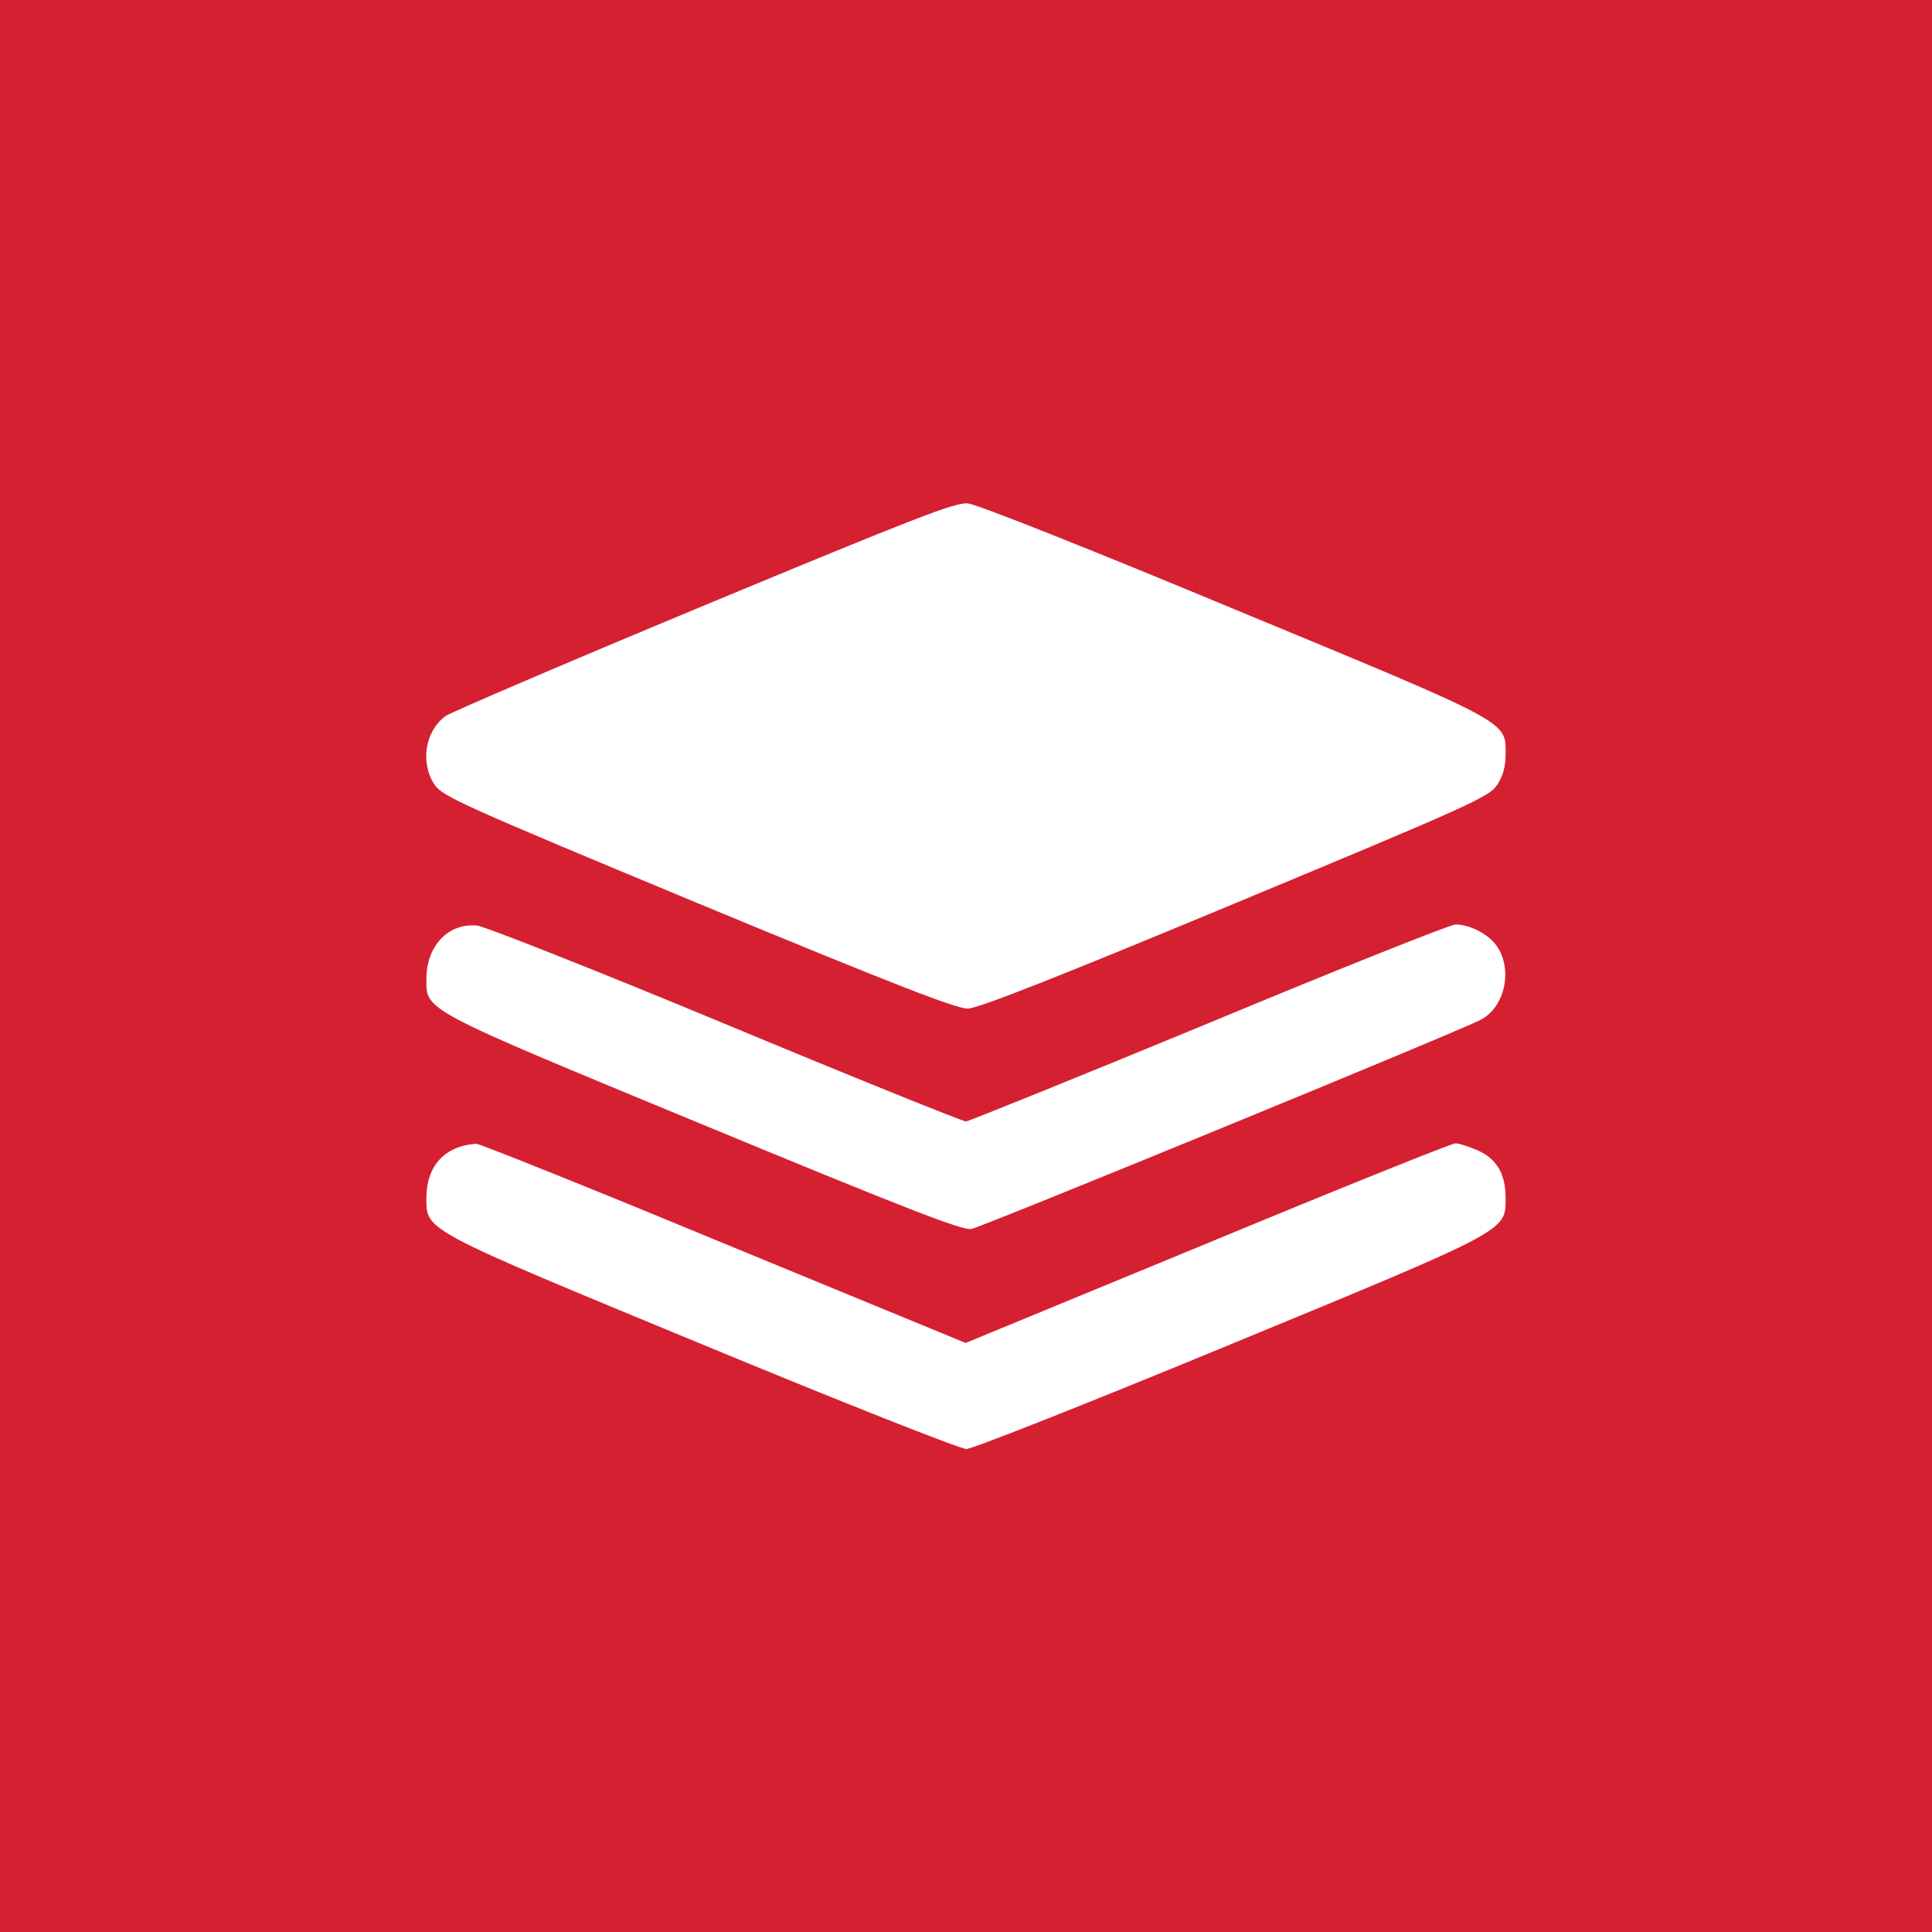 <svg version="1.0"
  xmlns="http://www.w3.org/2000/svg" width="512pt" height="512pt" viewBox="0 0 512 512" preserveAspectRatio="xMidYMid meet">
  <g transform="translate(0, 512) scale(0.1,-0.1)" fill="#d52032" stroke="none">
    <path d="M0 2560 l0 -2560 2560 0 2560 0 0 2560 0 2560 -2560 0 -2560 0 0 -2560z m3270 946 c739 -306 720 -296 720 -385 0 -33 -7 -58 -23 -82 -21 -31 -74 -55 -692 -312 -468 -195 -682 -279 -710 -280 -31 0 -189 61 -715 279 -618 257 -677 283 -698 314 -39 58 -26 141 28 182 14 10 322 142 685 293 561 233 666 274 700 271 23 -2 326 -122 705 -280z m-1345 -1101 c341 -142 627 -257 635 -257 8 1 298 118 644 261 346 144 640 261 653 261 41 0 92 -28 113 -62 39 -64 16 -159 -47 -191 -66 -34 -1321 -549 -1349 -554 -24 -4 -171 53 -710 276 -750 310 -734 302 -734 387 0 88 59 149 135 141 22 -3 319 -120 660 -262z m-7 -580 l641 -264 640 264 c352 146 648 265 658 265 10 0 37 -9 60 -19 50 -23 73 -62 73 -126 0 -88 12 -82 -732 -389 -368 -152 -681 -276 -697 -276 -16 0 -330 124 -697 276 -745 308 -734 302 -734 389 0 85 48 138 132 144 9 0 304 -118 656 -264z"/>
  </g>
</svg>
